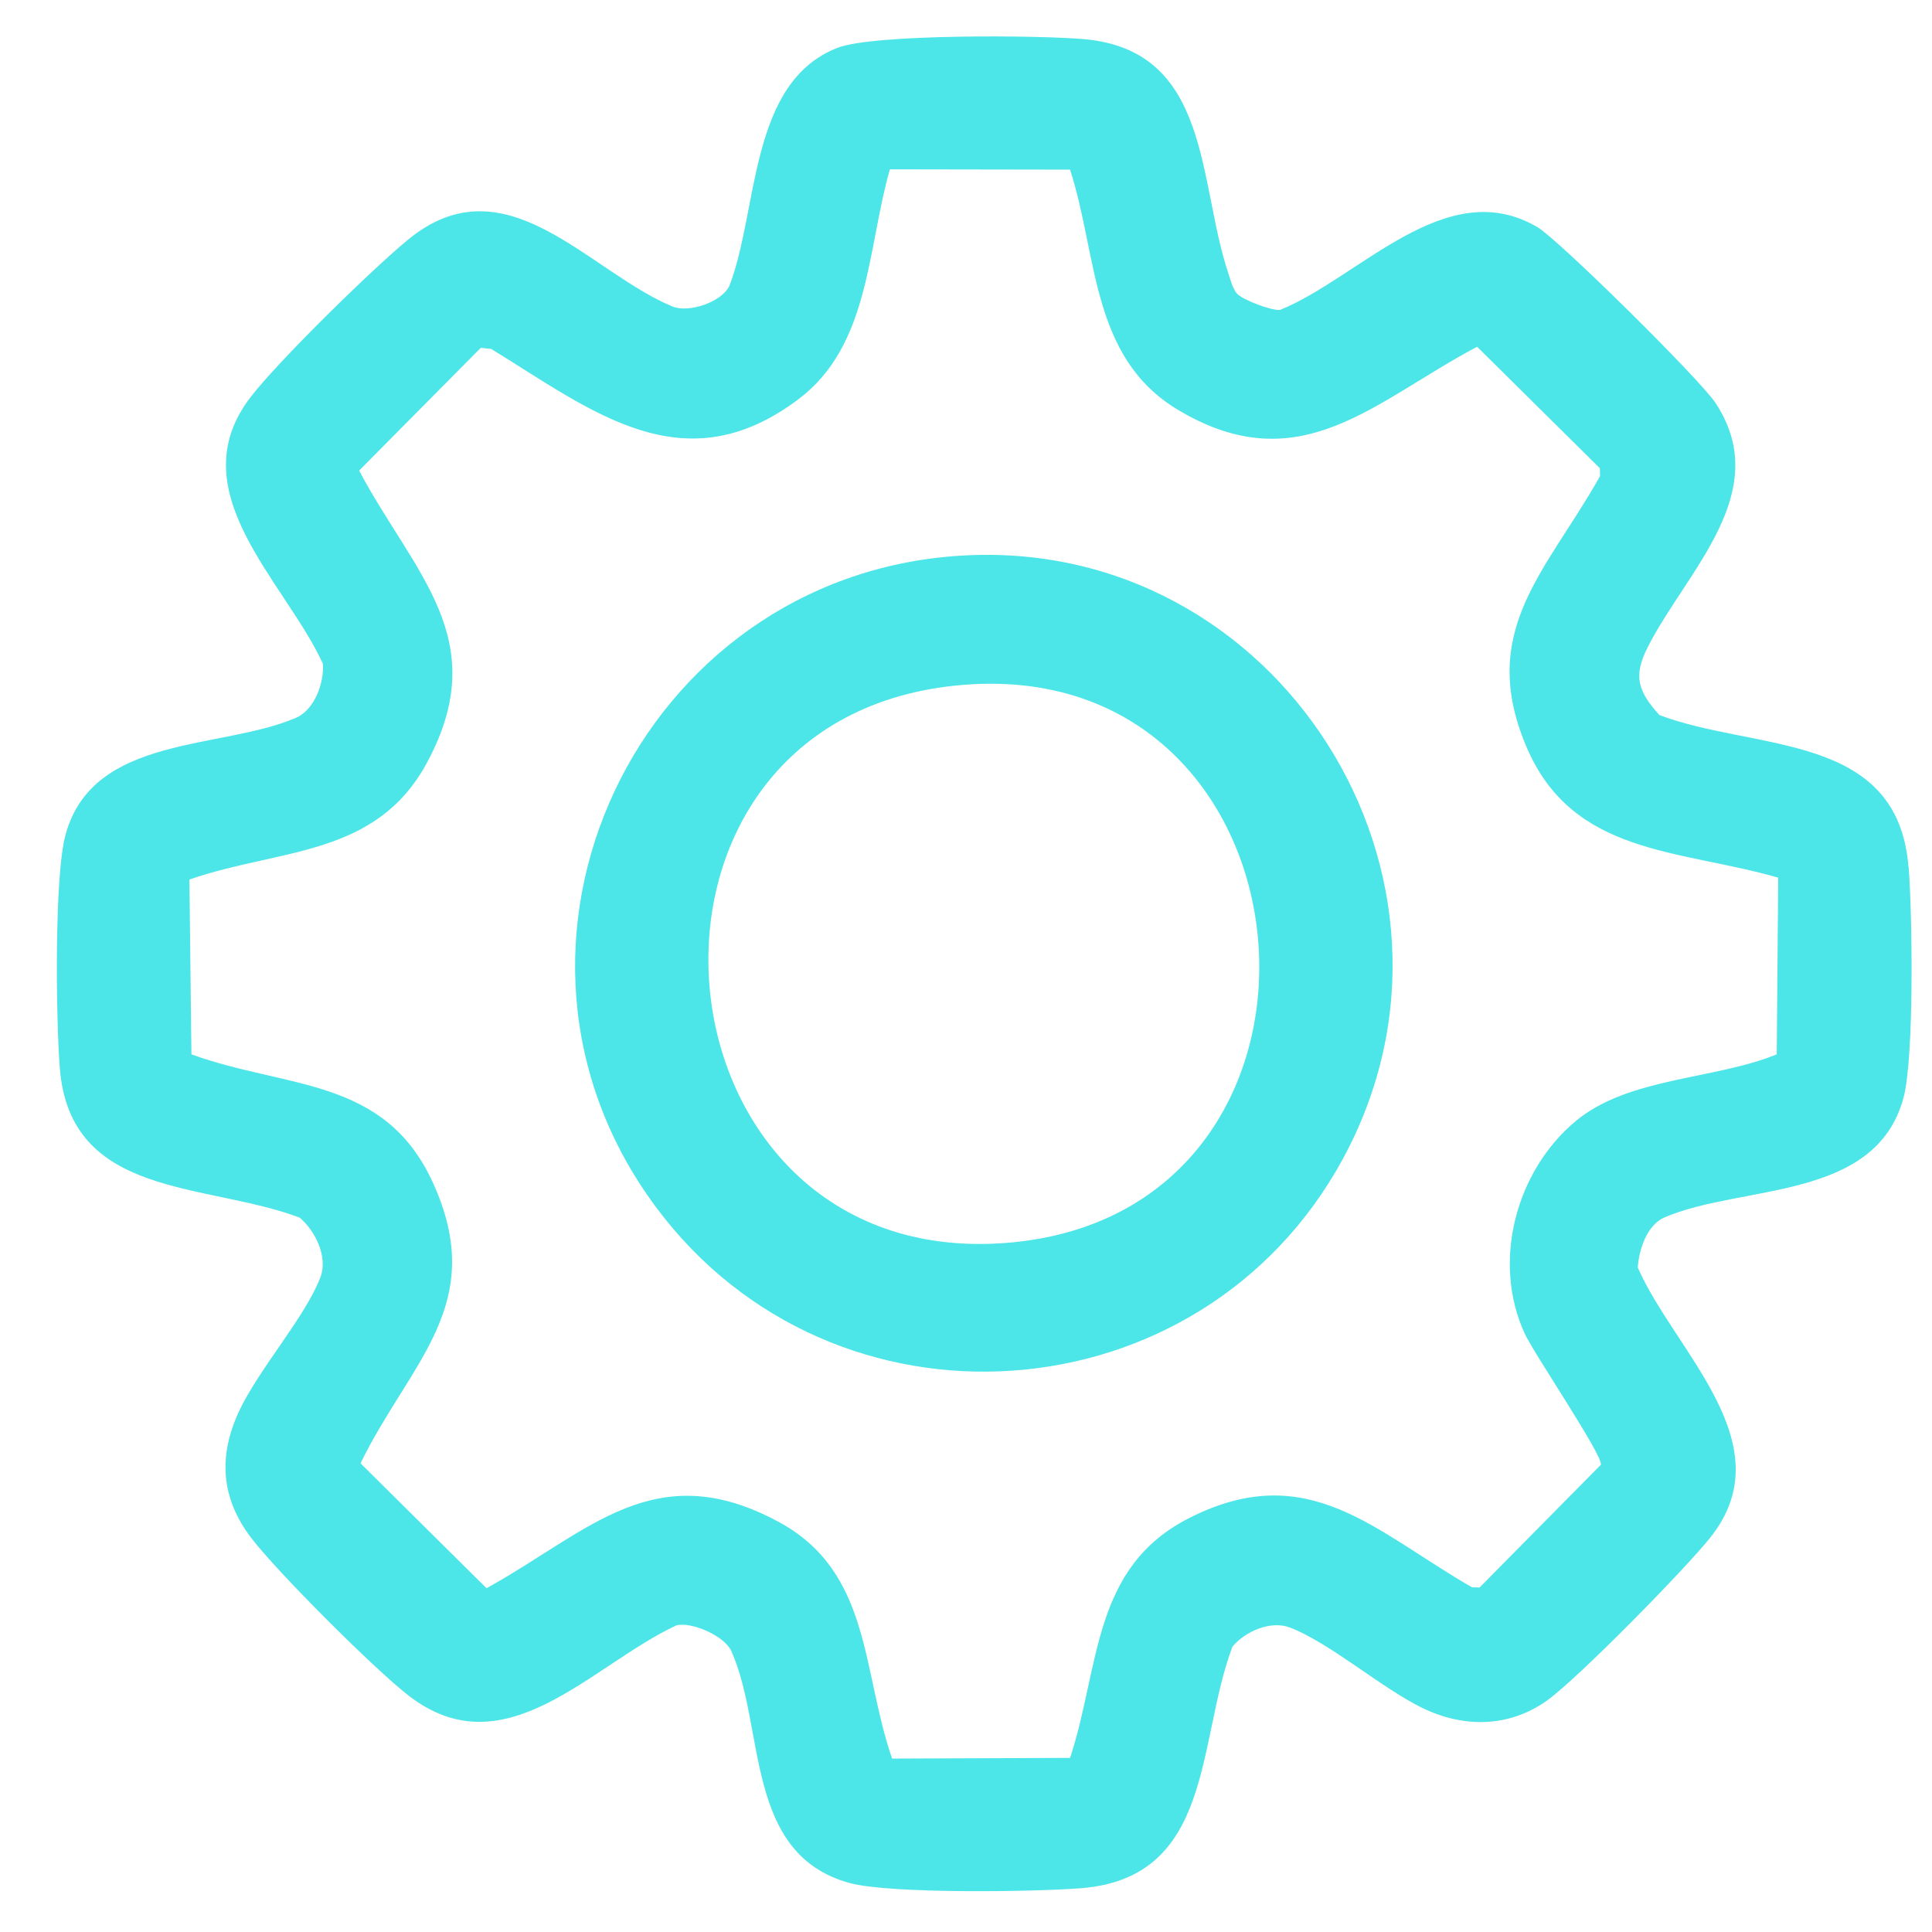 <svg width="25" height="25" viewBox="0 0 25 25" fill="none" xmlns="http://www.w3.org/2000/svg"><path d="M24.696 11.221C24.557 9.468 22.722 9.724 21.473 9.253C21.184 8.934 21.134 8.739 21.327 8.363C21.829 7.383 22.959 6.37 22.2 5.216C21.998 4.908 20.166 3.099 19.895 2.94C18.715 2.243 17.596 3.592 16.565 4.01C16.456 4.024 16.081 3.88 16.007 3.8C15.952 3.74 15.92 3.614 15.893 3.532C15.499 2.352 15.672 0.655 14.032 0.507C13.449 0.455 11.305 0.437 10.837 0.619C9.688 1.067 9.817 2.717 9.438 3.7C9.335 3.911 8.911 4.055 8.696 3.964C7.603 3.505 6.541 2.064 5.279 3.102C4.805 3.493 3.606 4.667 3.243 5.138C2.306 6.356 3.684 7.515 4.178 8.587C4.197 8.834 4.071 9.185 3.829 9.289C2.856 9.706 1.213 9.505 0.851 10.79C0.699 11.329 0.725 13.199 0.774 13.821C0.907 15.512 2.667 15.298 3.877 15.756C4.081 15.927 4.246 16.266 4.146 16.528C3.947 17.049 3.341 17.724 3.089 18.271C2.824 18.847 2.859 19.384 3.248 19.897C3.582 20.337 4.841 21.594 5.281 21.936C6.535 22.915 7.642 21.549 8.753 21.032C8.953 20.983 9.376 21.169 9.464 21.366C9.908 22.359 9.629 23.992 10.994 24.366C11.515 24.508 13.38 24.481 13.984 24.434C15.712 24.298 15.482 22.542 15.948 21.307C16.112 21.111 16.441 20.965 16.691 21.06C17.208 21.258 17.877 21.843 18.401 22.099C18.933 22.358 19.516 22.358 20.011 22.01C20.411 21.727 21.797 20.313 22.127 19.901C23.103 18.686 21.67 17.491 21.192 16.401C21.209 16.172 21.308 15.852 21.541 15.752C22.545 15.323 24.265 15.544 24.63 14.21C24.772 13.689 24.745 11.824 24.698 11.22L24.696 11.221ZM22.991 13.643C22.189 13.972 21.076 13.937 20.392 14.505C19.613 15.152 19.302 16.328 19.73 17.257C19.848 17.515 20.74 18.829 20.716 18.953L19.146 20.542L19.048 20.54C17.79 19.817 16.929 18.867 15.397 19.639C14.126 20.278 14.237 21.562 13.847 22.747L11.544 22.756C11.148 21.617 11.277 20.338 10.07 19.69C8.472 18.831 7.629 19.812 6.296 20.552L4.665 18.935C5.307 17.619 6.323 16.884 5.601 15.302C4.975 13.931 3.705 14.091 2.477 13.643L2.451 11.381C3.615 10.976 4.865 11.096 5.526 9.867C6.387 8.268 5.358 7.428 4.647 6.089L6.221 4.501L6.356 4.515C7.662 5.315 8.844 6.292 10.338 5.161C11.258 4.464 11.221 3.217 11.515 2.191L13.847 2.195C14.207 3.314 14.113 4.627 15.244 5.304C16.821 6.245 17.774 5.196 19.114 4.487L20.702 6.059L20.705 6.161C20.015 7.389 19.116 8.158 19.749 9.656C20.346 11.073 21.73 10.987 23.01 11.357L22.991 13.645V13.643Z" fill="#4CE5E8"/><path d="M12.418 7.191C8.256 7.459 5.978 12.245 8.489 15.621C10.787 18.711 15.537 18.378 17.375 14.999C19.349 11.368 16.535 6.926 12.419 7.191H12.418ZM13.013 16.084C8.342 16.443 7.687 9.348 12.367 8.871C17.17 8.381 17.782 15.717 13.013 16.084Z" fill="#4CE5E8"/></svg>